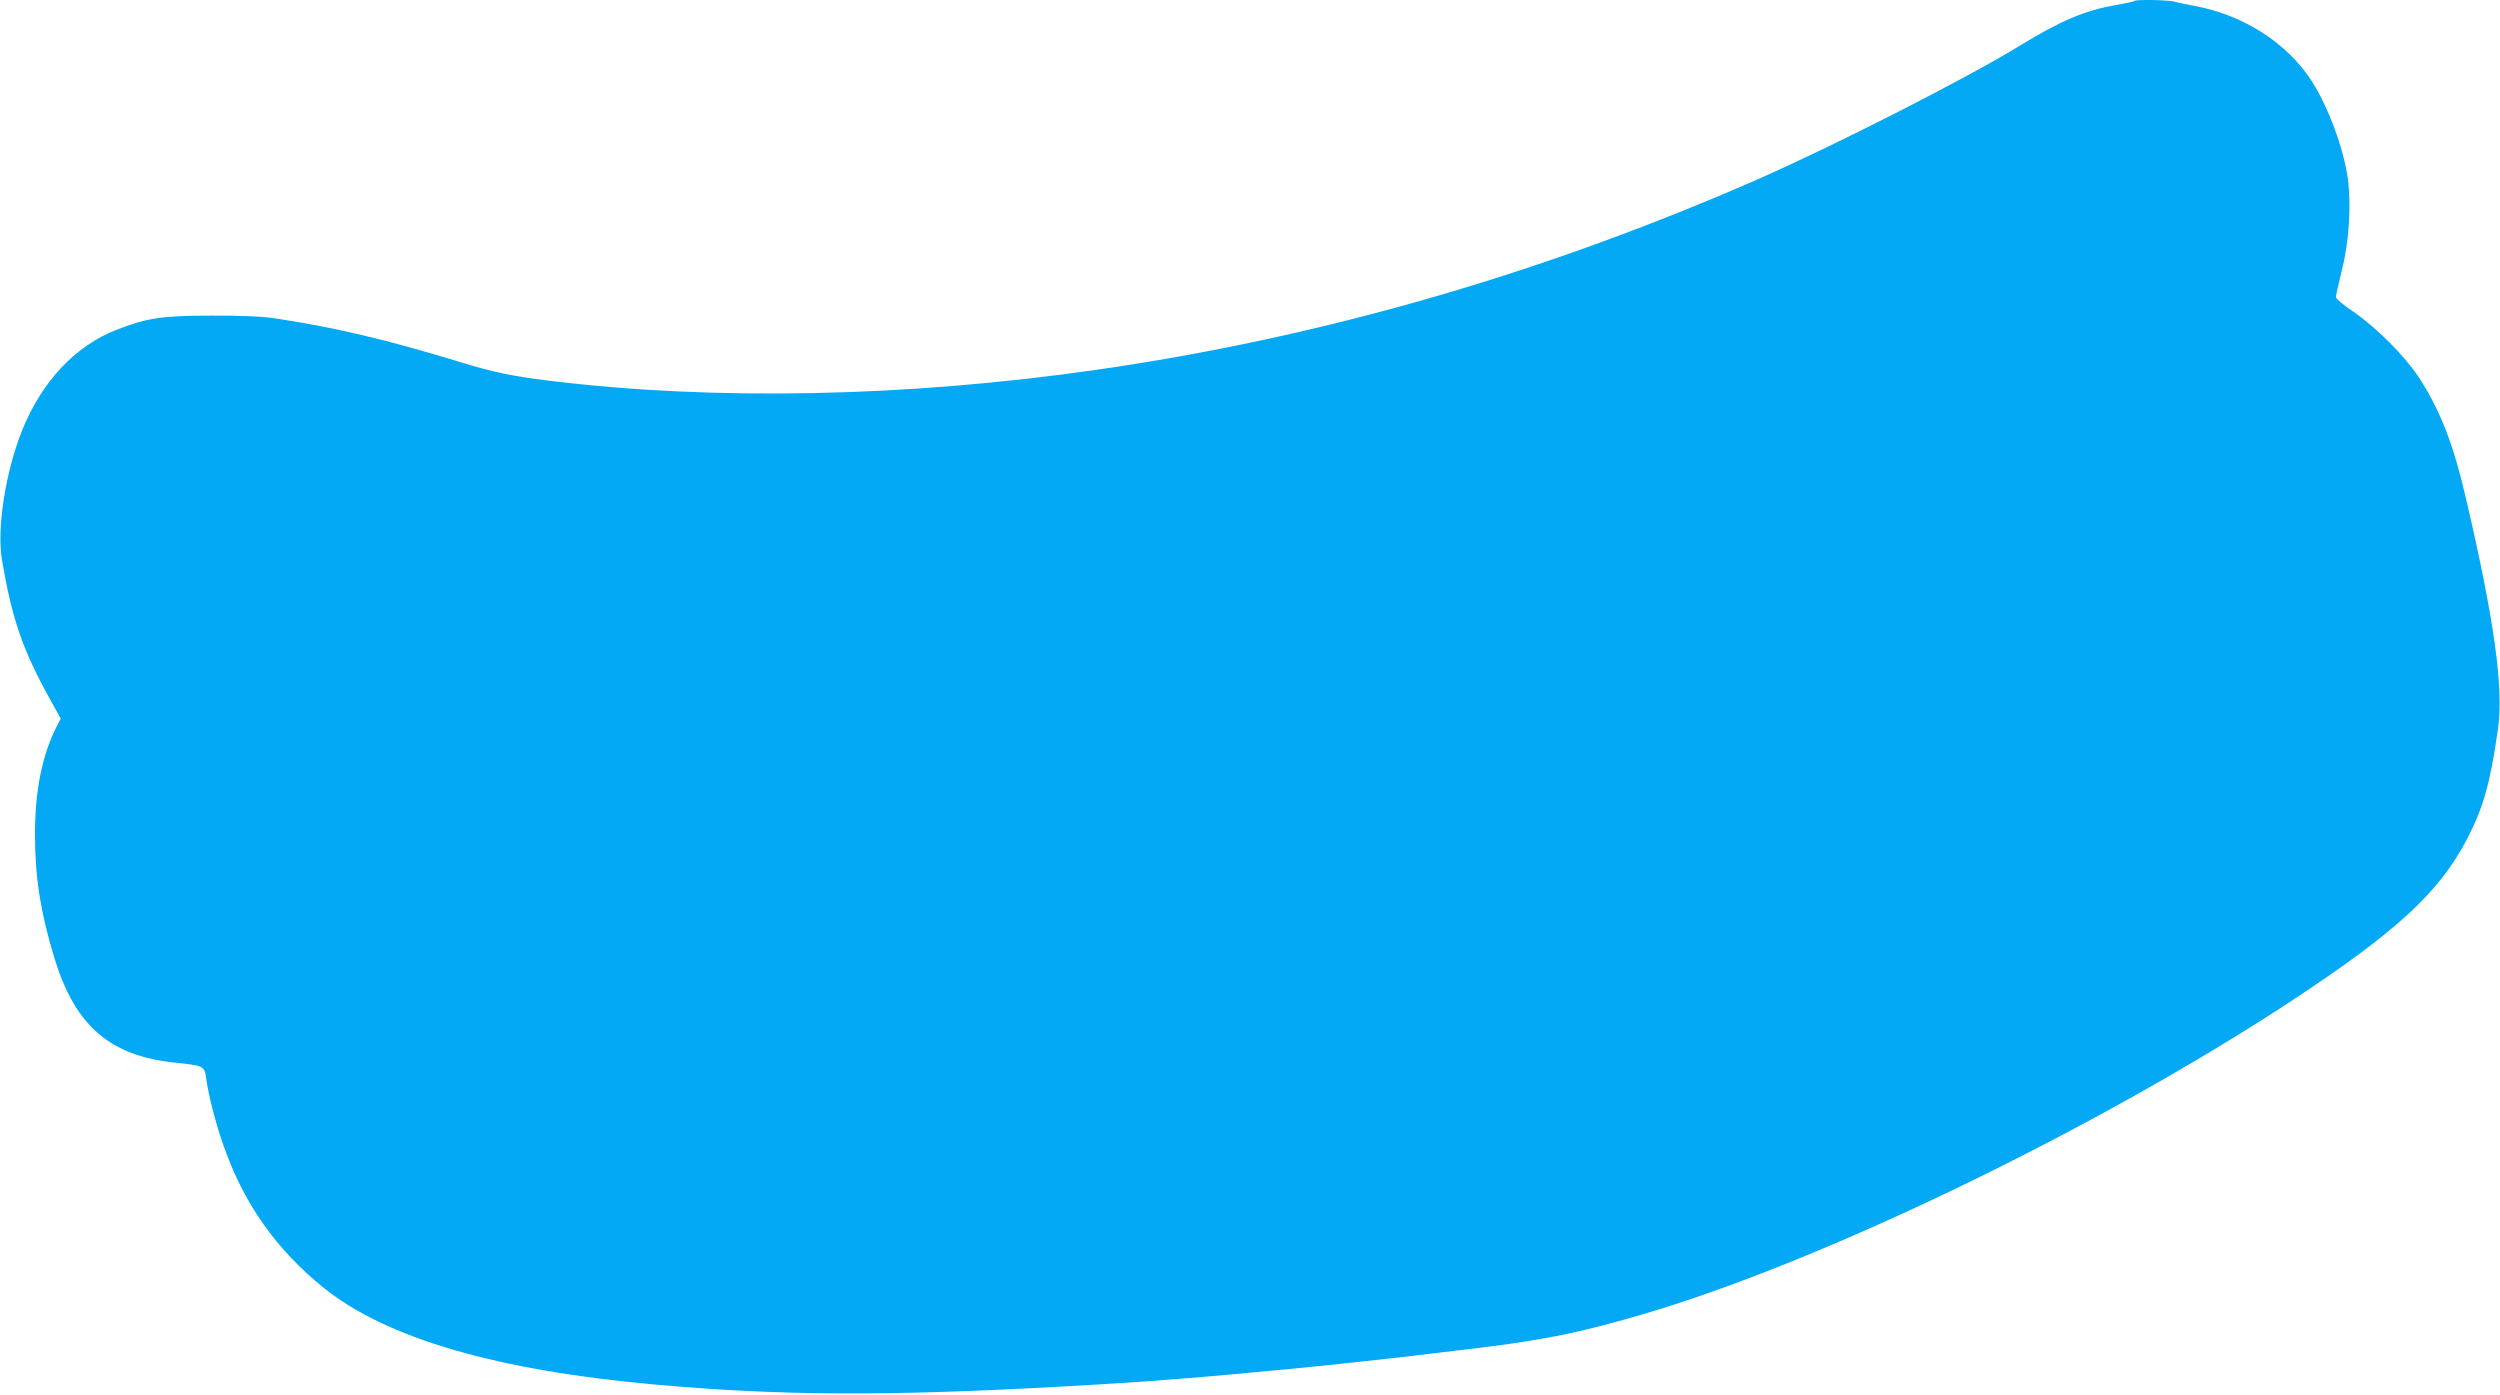 <?xml version="1.0" standalone="no"?>
<!DOCTYPE svg PUBLIC "-//W3C//DTD SVG 20010904//EN"
 "http://www.w3.org/TR/2001/REC-SVG-20010904/DTD/svg10.dtd">
<svg version="1.0" xmlns="http://www.w3.org/2000/svg"
 width="1280pt" height="714pt" viewBox="0 0 1280 714"
 preserveAspectRatio="xMidYMid meet">
<g transform="translate(0,714) scale(0.1,-0.1)"
fill="#03a9f4" stroke="none">
<path d="M10928 7135 c-2 -3 -43 -12 -90 -20 -163 -28 -286 -80 -495 -208
-272 -167 -947 -511 -1348 -687 -1103 -483 -2234 -809 -3385 -974 -971 -139
-1956 -159 -2800 -55 -188 23 -283 43 -450 94 -386 118 -650 180 -965 227 -55
8 -177 13 -315 12 -248 0 -329 -12 -482 -72 -212 -82 -384 -265 -485 -516 -85
-214 -130 -501 -103 -661 51 -304 106 -463 247 -717 l54 -97 -22 -43 c-74
-146 -110 -327 -110 -554 1 -219 28 -393 98 -624 106 -352 285 -507 622 -541
142 -15 148 -17 156 -76 12 -89 47 -227 87 -341 103 -300 270 -538 517 -737
320 -257 886 -422 1696 -494 637 -57 1176 -60 2065 -11 207 11 454 27 545 35
33 2 119 9 190 15 72 6 177 15 235 21 58 5 150 14 205 19 170 16 484 50 613
65 67 8 179 22 250 30 249 30 299 37 437 61 172 29 364 78 596 149 921 285
2267 941 3239 1579 539 355 757 555 899 826 86 164 121 289 161 570 29 206
-19 554 -160 1160 -68 296 -134 465 -245 637 -71 109 -220 258 -337 338 -49
32 -88 66 -88 74 0 9 14 70 30 136 37 146 49 332 31 469 -21 154 -99 366 -185
501 -126 195 -350 339 -601 385 -38 7 -83 16 -99 21 -30 9 -199 13 -208 4z"/>
</g>
</svg>
